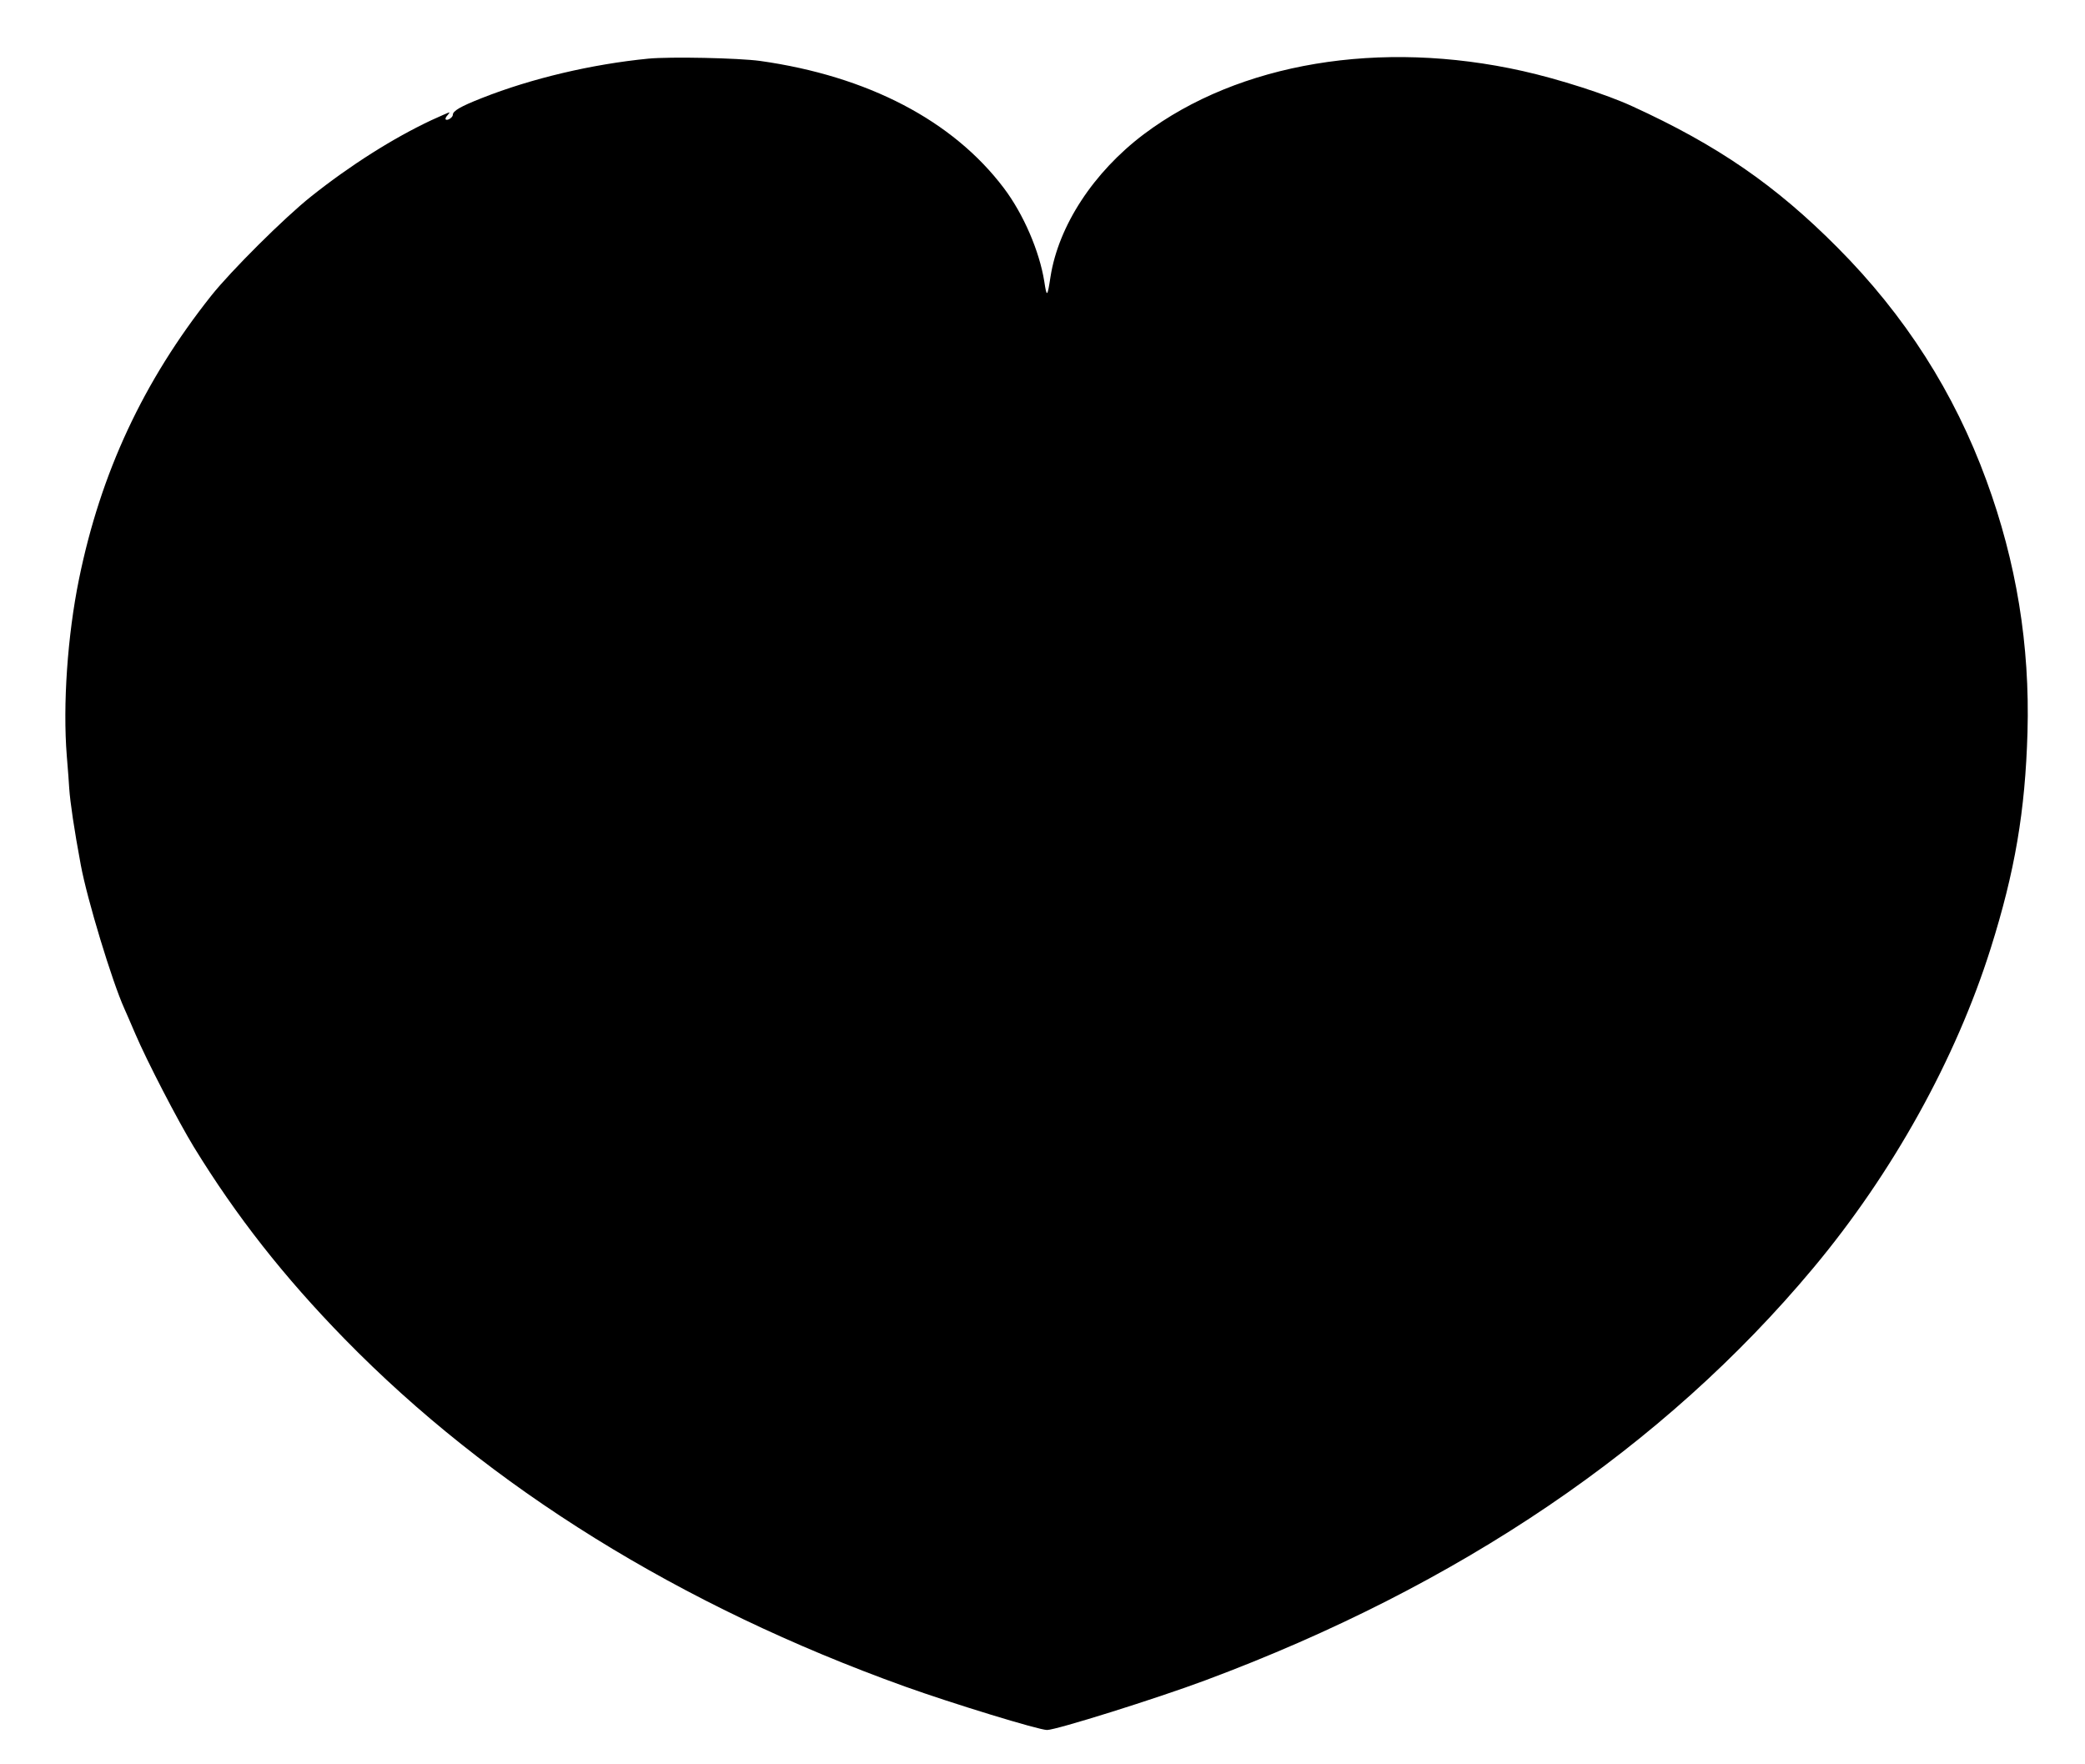 <?xml version="1.0" standalone="no"?>
<!DOCTYPE svg PUBLIC "-//W3C//DTD SVG 20010904//EN"
 "http://www.w3.org/TR/2001/REC-SVG-20010904/DTD/svg10.dtd">
<svg version="1.0" xmlns="http://www.w3.org/2000/svg"
 width="1280pt" height="1083pt" viewBox="0 0 1280 1083"
 preserveAspectRatio="xMidYMid meet">
<g transform="translate(0,1083) scale(0.1,-0.1)"
fill="#000000" stroke="none">
<path d="M3980 10470 c-346 -34 -716 -121 -1022 -242 -132 -52 -178 -79 -178
-103 0 -16 -34 -38 -44 -28 -3 4 1 15 11 25 9 10 14 18 11 18 -3 0 -53 -22
-110 -48 -234 -110 -497 -276 -738 -468 -164 -130 -493 -458 -613 -609 -417
-525 -679 -1088 -812 -1740 -71 -347 -100 -773 -75 -1085 7 -85 14 -175 15
-200 6 -86 30 -250 71 -470 39 -211 192 -715 268 -883 8 -18 38 -86 66 -152
72 -169 263 -537 360 -696 260 -424 552 -796 925 -1178 892 -913 2062 -1639
3440 -2134 290 -104 822 -267 873 -267 56 0 672 193 972 305 1559 581 2814
1432 3731 2530 488 584 876 1284 1090 1963 149 473 212 843 226 1327 15 534
-68 1043 -252 1545 -198 541 -499 1013 -915 1431 -380 382 -735 627 -1260 867
-159 73 -449 166 -672 216 -875 196 -1742 51 -2326 -388 -309 -233 -524 -562
-573 -876 -19 -125 -23 -128 -38 -28 -30 187 -128 414 -248 573 -313 415 -836
688 -1497 781 -132 18 -549 27 -686 14z"/>
</g>
</svg>
